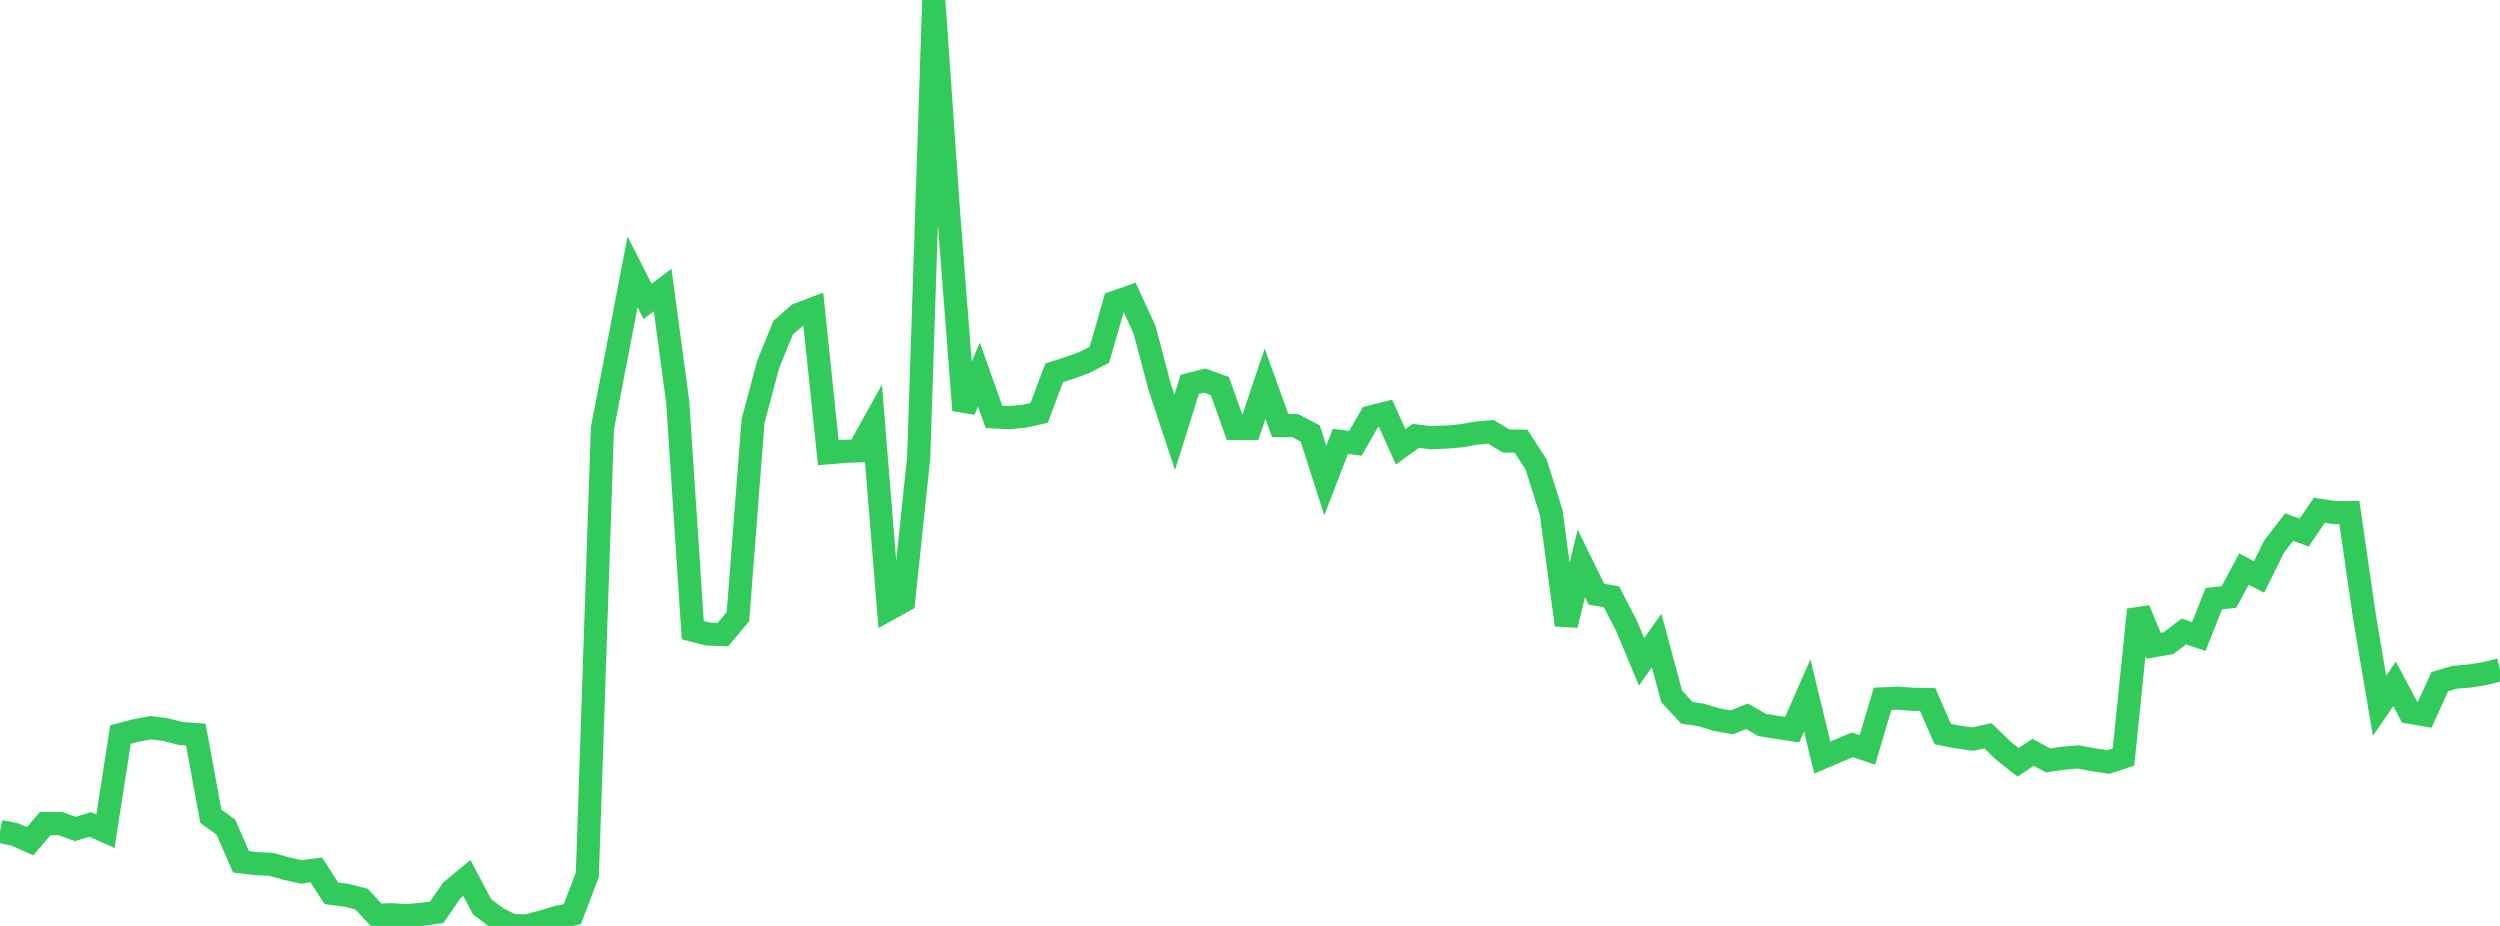 <?xml version="1.0" standalone="no"?>
<!DOCTYPE svg PUBLIC "-//W3C//DTD SVG 1.1//EN" "http://www.w3.org/Graphics/SVG/1.1/DTD/svg11.dtd">

<svg width="135" height="50" viewBox="0 0 135 50" preserveAspectRatio="none" 
  xmlns="http://www.w3.org/2000/svg"
  xmlns:xlink="http://www.w3.org/1999/xlink">


<polyline points="0.0, 44.899 0.813, 45.065 1.627, 45.428 2.44, 44.474 3.253, 44.474 4.066, 44.762 4.88, 44.521 5.693, 44.889 6.506, 39.666 7.319, 39.451 8.133, 39.296 8.946, 39.4 9.759, 39.608 10.572, 39.666 11.386, 44.079 12.199, 44.669 13.012, 46.536 13.825, 46.636 14.639, 46.672 15.452, 46.903 16.265, 47.084 17.078, 46.973 17.892, 48.238 18.705, 48.343 19.518, 48.549 20.331, 49.421 21.145, 49.398 21.958, 49.443 22.771, 49.375 23.584, 49.261 24.398, 48.082 25.211, 47.408 26.024, 48.951 26.837, 49.577 27.651, 49.979 28.464, 50.0 29.277, 49.776 30.09, 49.538 30.904, 49.366 31.717, 47.241 32.53, 23.129 33.343, 18.926 34.157, 14.678 34.97, 16.277 35.783, 15.659 36.596, 21.702 37.41, 34.03 38.223, 34.239 39.036, 34.269 39.849, 33.299 40.663, 22.742 41.476, 19.694 42.289, 17.694 43.102, 16.984 43.916, 16.675 44.729, 24.448 45.542, 24.375 46.355, 24.346 47.169, 22.879 47.982, 32.9 48.795, 32.45 49.608, 24.725 50.422, 0.0 51.235, 11.629 52.048, 22.157 52.861, 20.222 53.675, 22.514 54.488, 22.555 55.301, 22.478 56.114, 22.294 56.928, 20.128 57.741, 19.872 58.554, 19.578 59.367, 19.157 60.181, 16.329 60.994, 16.044 61.807, 17.811 62.62, 20.886 63.434, 23.346 64.247, 20.757 65.06, 20.55 65.873, 20.844 66.687, 23.135 67.5, 23.138 68.313, 20.718 69.127, 22.977 69.94, 22.982 70.753, 23.406 71.566, 25.948 72.38, 23.835 73.193, 23.937 74.006, 22.52 74.819, 22.316 75.633, 24.129 76.446, 23.54 77.259, 23.632 78.072, 23.605 78.886, 23.537 79.699, 23.392 80.512, 23.319 81.325, 23.812 82.139, 23.823 82.952, 25.089 83.765, 27.673 84.578, 33.753 85.392, 30.423 86.205, 32.085 87.018, 32.226 87.831, 33.793 88.645, 35.74 89.458, 34.59 90.271, 37.606 91.084, 38.487 91.898, 38.615 92.711, 38.865 93.524, 39.006 94.337, 38.683 95.151, 39.146 95.964, 39.28 96.777, 39.401 97.59, 37.551 98.404, 40.909 99.217, 40.563 100.03, 40.219 100.843, 40.494 101.657, 37.738 102.47, 37.701 103.283, 37.76 104.096, 37.776 104.91, 39.641 105.723, 39.799 106.536, 39.911 107.349, 39.732 108.163, 40.521 108.976, 41.167 109.789, 40.625 110.602, 41.063 111.416, 40.944 112.229, 40.874 113.042, 41.026 113.855, 41.149 114.669, 40.879 115.482, 32.922 116.295, 34.87 117.108, 34.731 117.922, 34.097 118.735, 34.369 119.548, 32.328 120.361, 32.236 121.175, 30.73 121.988, 31.158 122.801, 29.516 123.614, 28.462 124.428, 28.757 125.241, 27.556 126.054, 27.682 126.867, 27.681 127.681, 33.304 128.494, 38.114 129.307, 36.93 130.12, 38.462 130.934, 38.6 131.747, 36.811 132.56, 36.569 133.373, 36.506 134.187, 36.37 135.0, 36.171" fill="none" stroke="#32ca5b" stroke-width="1.25"/>

</svg>